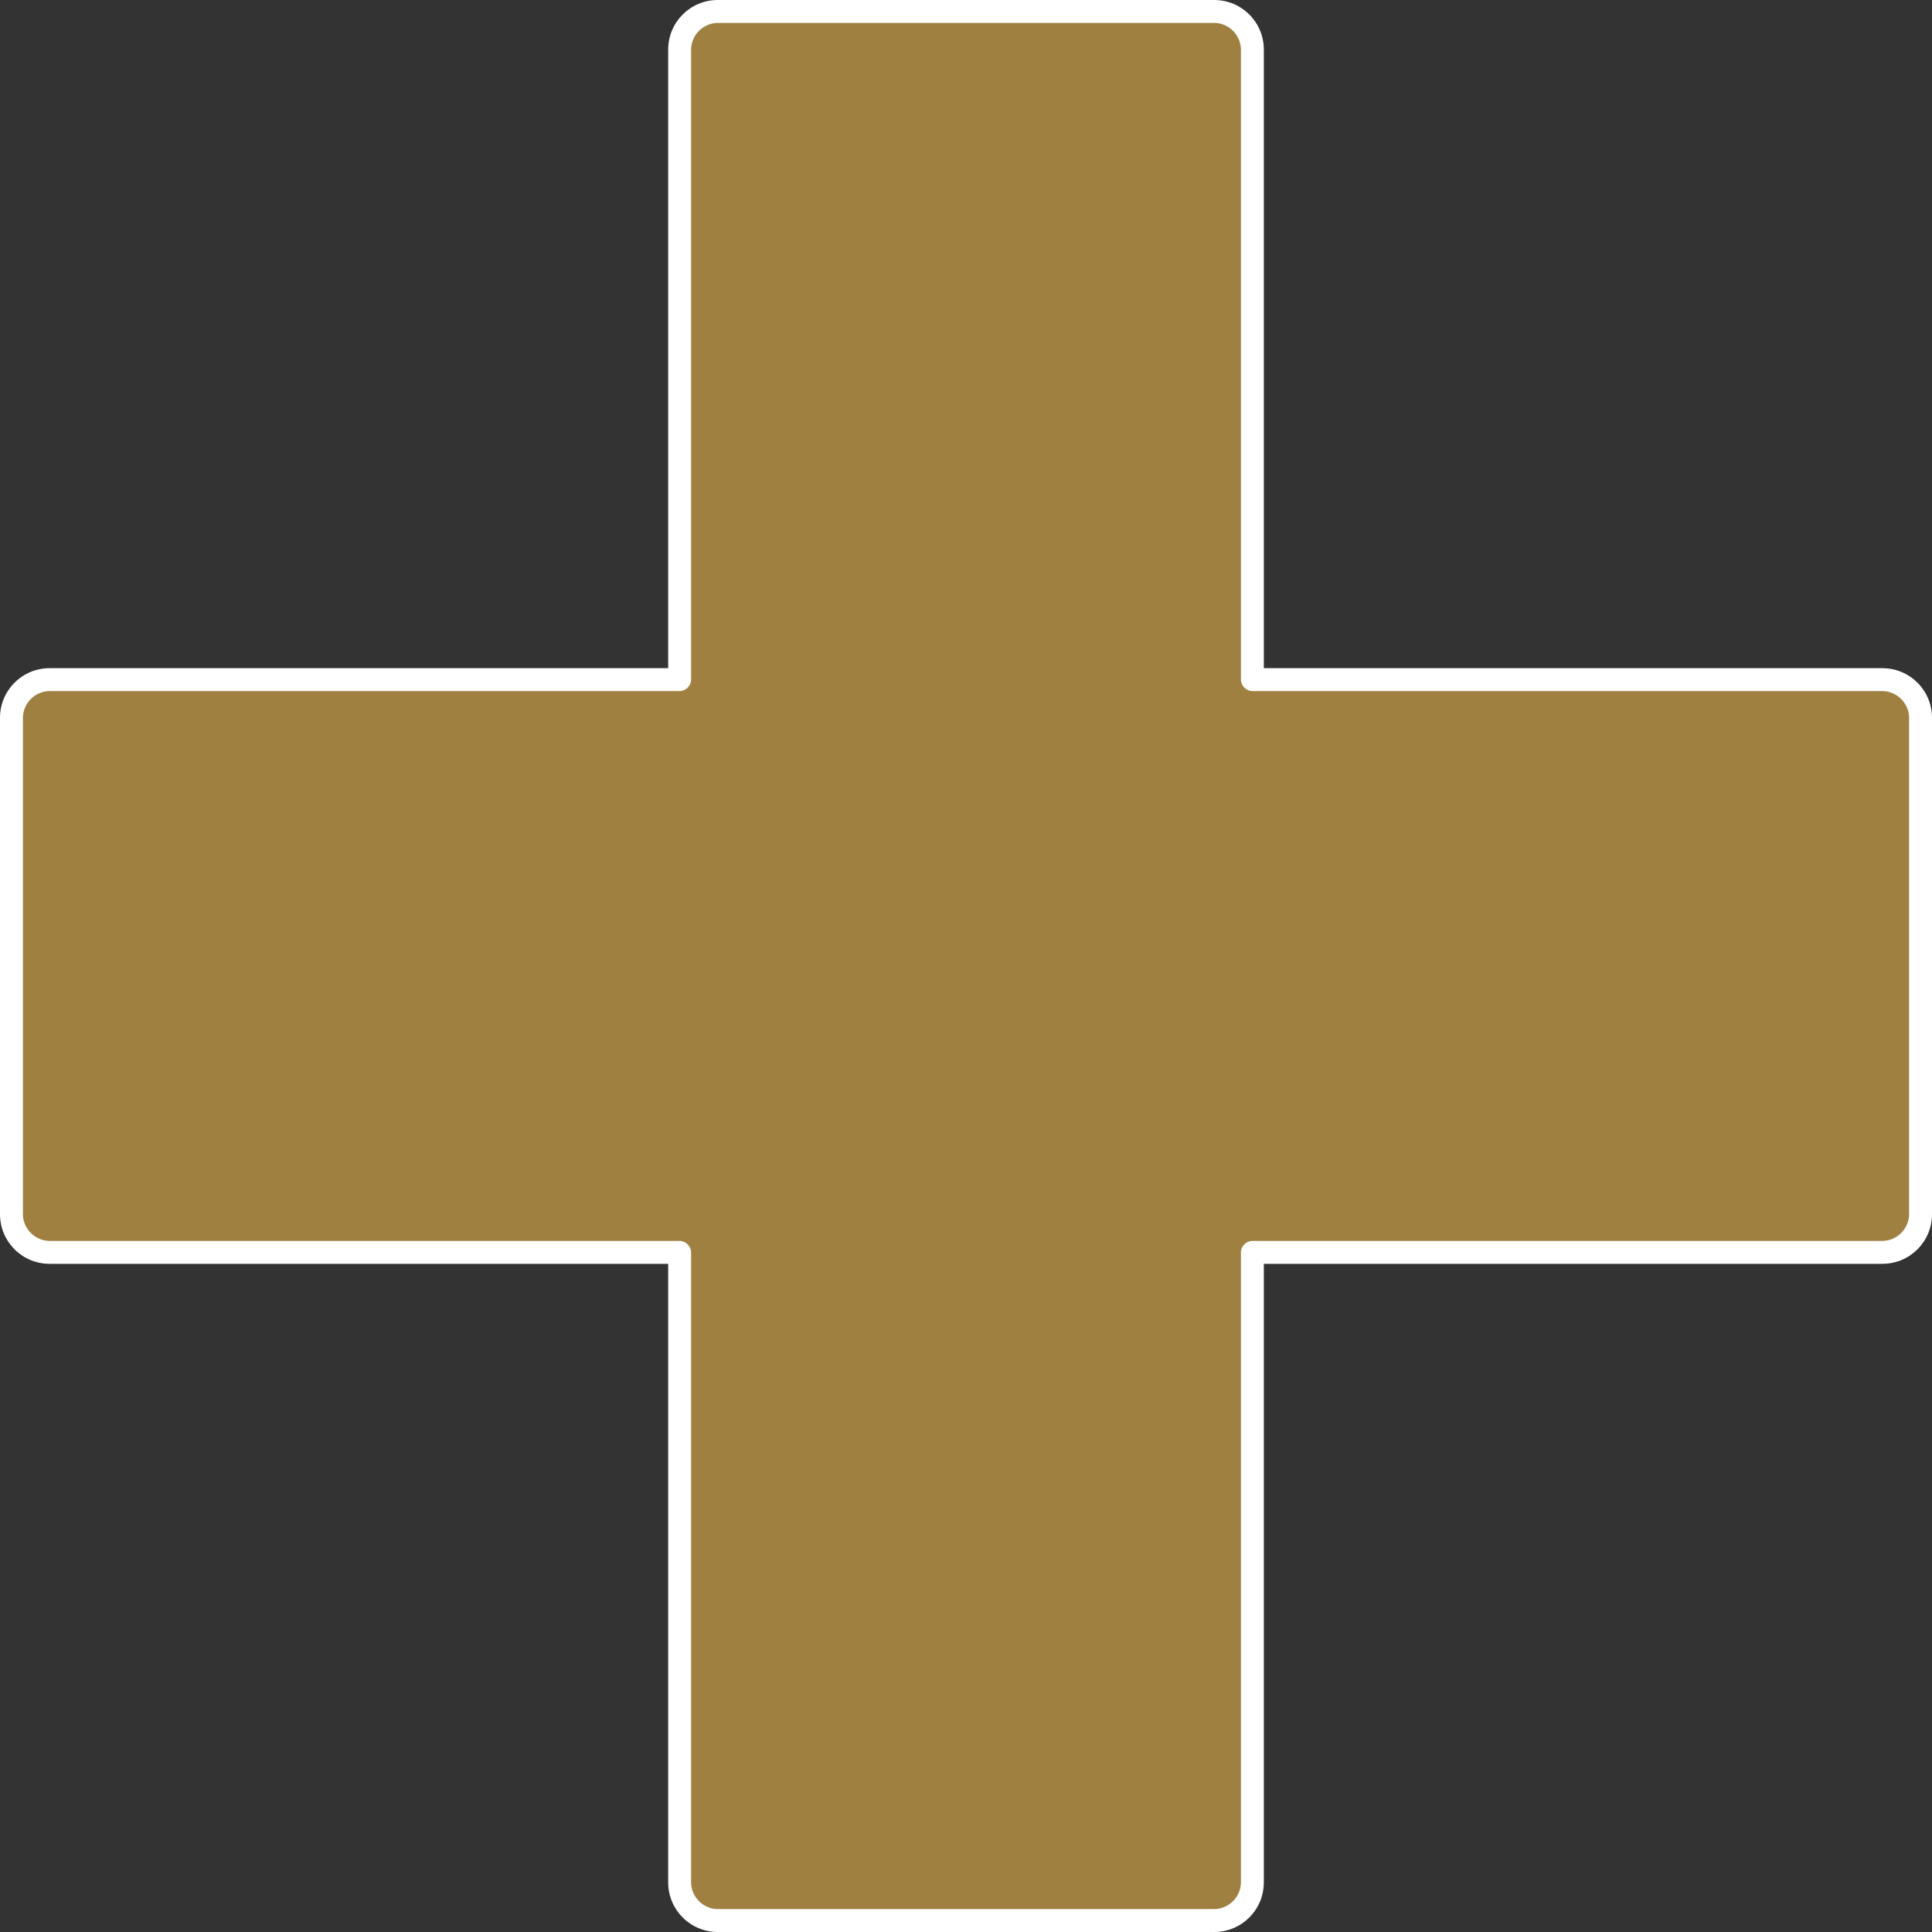 <?xml version="1.0" encoding="UTF-8" standalone="no"?><svg xmlns="http://www.w3.org/2000/svg" xmlns:xlink="http://www.w3.org/1999/xlink" fill="#ffffff" height="253" preserveAspectRatio="xMidYMid meet" version="1" viewBox="0.0 0.0 253.0 253.0" width="253" zoomAndPan="magnify"><rect x="0.0" y="0.0" width="253.0" height="253.0" fill="#333333" stroke="none"/><g id="change1_1"><path d="M246.5,89H164V6.5c0-2.8-2.2-5-5-5H94c-2.8,0-5,2.2-5,5V89H6.5c-2.8,0-5,2.2-5,5v65c0,2.8,2.2,5,5,5H89v82.5 c0,2.8,2.2,5,5,5h65c2.8,0,5-2.2,5-5V164h82.5c2.8,0,5-2.2,5-5V94C251.5,91.2,249.3,89,246.5,89z" fill="#9f8041"/></g><g id="change2_1"><path d="M159,253H94c-3.6,0-6.5-2.9-6.5-6.5v-81h-81c-3.6,0-6.5-2.9-6.5-6.5V94c0-3.6,2.9-6.5,6.5-6.5h81v-81C87.5,2.9,90.4,0,94,0 h65c3.6,0,6.5,2.9,6.5,6.5v81h81c3.6,0,6.5,2.9,6.5,6.5v65c0,3.6-2.9,6.5-6.5,6.5h-81v81C165.5,250.1,162.6,253,159,253z M6.5,90.5 C4.6,90.5,3,92.1,3,94v65c0,1.9,1.6,3.5,3.5,3.5H89c0.8,0,1.5,0.7,1.5,1.5v82.5c0,1.9,1.6,3.5,3.5,3.5h65c1.9,0,3.5-1.6,3.5-3.5V164 c0-0.8,0.7-1.5,1.5-1.5h82.5c1.9,0,3.5-1.6,3.5-3.5V94c0-1.9-1.6-3.5-3.5-3.5H164c-0.8,0-1.5-0.7-1.5-1.5V6.5c0-1.9-1.6-3.5-3.5-3.5 H94c-1.9,0-3.5,1.6-3.5,3.5V89c0,0.8-0.7,1.5-1.5,1.5H6.5z"/></g></svg>
